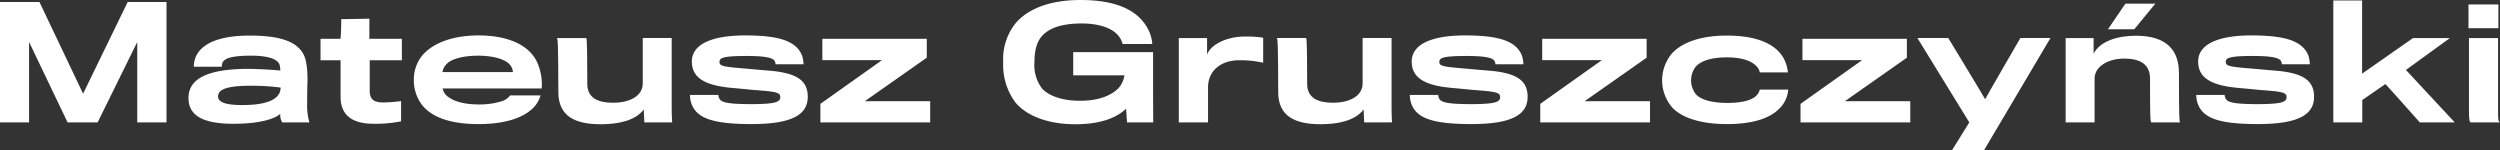 <svg xmlns="http://www.w3.org/2000/svg" width="500" height="30" viewBox="0 0 500 30">
  <rect x="0" y="0" width="500" height="30" fill="#333333" stroke="none"/>
  <g id="logo" transform="translate(-76.831 -487.521)">
    <g id="Group_24" data-name="Group 24" transform="translate(76.831 487.521)">
      <path id="Path_3" data-name="Path 3" d="M104.281,513V496.931L96.359,513H90.346l-7.7-16.074V513h-5.82v-24.08H84.72l8.73,18.344,8.923-18.344h7.76V513Z" transform="translate(-76.831 -488.526)" fill="#fff"/>
      <path id="Path_4" data-name="Path 4" d="M228.468,529.943a2.712,2.712,0,0,1-.388-1.718c-1.164,1.073-4.3,1.994-9.376,1.994-5.723,0-8.988-1.441-8.988-5.122,0-3.1,2.328-5.767,11.575-5.859,1.94,0,5.044.153,6.79.337a4.482,4.482,0,0,0-.162-1.2c-.355-1.012-2.1-1.779-5.658-1.779-5.367,0-5.884,1.012-5.884,2.209h-5.593c0-3.528,3.233-6.227,11.219-6.227,7.178,0,10.411,1.718,11.187,5.061a19.511,19.511,0,0,1,.323,4.141c-.032.859-.065,2.914-.065,4.294a12.189,12.189,0,0,0,.452,3.865Zm-6.24-7.331c-5.141,0-6.6.828-6.6,2.147,0,1.073,1.325,1.718,4.85,1.718,5.173,0,7.662-1.258,7.662-3.5A45.265,45.265,0,0,0,222.227,522.612Z" transform="translate(-172.017 -505.464)" fill="#fff"/>
      <path id="Path_5" data-name="Path 5" d="M312.655,509.012v6.073c0,1.871.938,2.362,2.813,2.362a29.07,29.07,0,0,0,3.46-.276v4.049a25.8,25.8,0,0,1-5.5.49c-3.557,0-6.6-1.2-6.6-5.368v-7.331h-4.009v-4.294H306.8c.162-.828.162-3.927.162-3.927l5.626-.092v4.019h6.5v4.294Z" transform="translate(-238.713 -496.957)" fill="#fff"/>
      <path id="Path_6" data-name="Path 6" d="M391.767,527.565c-1.746,1.411-5.011,2.638-10.249,2.638-5.335,0-9.344-1.227-11.413-3.988a8.164,8.164,0,0,1-1.519-4.938,7.592,7.592,0,0,1,1.552-4.632c2.1-2.638,6.24-4.172,11.348-4.172,6.175,0,10.314,2.055,11.834,5.521a11.034,11.034,0,0,1,.84,5.092H374.34a2.8,2.8,0,0,0,1.358,1.84c1.164.8,3.072,1.35,6.014,1.35a14.806,14.806,0,0,0,4.559-.675,3.511,3.511,0,0,0,1.584-1.135h6.078A5.93,5.93,0,0,1,391.767,527.565Zm-4.43-9.662c-.97-.736-2.974-1.38-5.884-1.38-2.877,0-5.205.614-6.175,1.534a2.922,2.922,0,0,0-.97,1.749h14.1A2.639,2.639,0,0,0,387.337,517.9Z" transform="translate(-285.817 -505.387)" fill="#fff"/>
      <path id="Path_7" data-name="Path 7" d="M486.936,531.181l-.129-2.577c-1.714,2.27-5.141,2.945-8.6,2.945-5.076,0-8.471-1.564-8.471-6.411-.032-9.754-.1-10.614-.291-10.828h5.885c.161,0,.194,5.368.194,9.2,0,2.883,2.3,3.742,5.141,3.742,3.621,0,5.949-1.534,5.949-3.834v-9.11H492.4v13.926c0,1.84.1,2.853.1,2.945Z" transform="translate(-358.063 -506.702)" fill="#fff"/>
      <path id="Path_8" data-name="Path 8" d="M575.557,530.2c-8.115,0-11.219-1.288-12.124-4.417a6.059,6.059,0,0,1-.194-1.411h5.69a1.578,1.578,0,0,0,.291.89c.485.675,2.134.95,6.3.95,5.044,0,5.787-.49,5.787-1.411s-.841-1.1-5.205-1.411c-.938-.092-3.169-.307-4.527-.429-5.432-.491-7.954-2.055-7.954-5.276,0-3.252,3.589-5.215,10.669-5.215,6.984,0,10.249,1.2,11.381,4.049a6.878,6.878,0,0,1,.291,1.718h-5.594a1.541,1.541,0,0,0-.259-.767c-.517-.583-2.069-.89-5.529-.89-4.72,0-5.432.4-5.432,1.166s.42.982,4.753,1.319c1.293.123,3.783.337,4.882.429,5.755.429,8.018,1.933,8.018,5.245C586.809,528.332,583.64,530.2,575.557,530.2Z" transform="translate(-425.25 -505.387)" fill="#fff"/>
      <path id="Path_9" data-name="Path 9" d="M655.209,531.568v-3.712l12.318-8.742H655.6V514.85h20.886v3.773l-12.415,8.712h13.094v4.233Z" transform="translate(-491.129 -507.089)" fill="#fff"/>
      <path id="Path_10" data-name="Path 10" d="M808.869,512l-.194-2.73c-1.552,1.442-4.4,3.1-10.185,3.1-4.947,0-9.409-1.411-11.9-4.294a12.526,12.526,0,0,1-2.489-8.1,11.459,11.459,0,0,1,2.489-7.822c2.3-2.7,6.531-4.632,13-4.632,7.145,0,11.316,2.055,13.288,5.491a7.416,7.416,0,0,1,1.035,3.313h-5.949a4.072,4.072,0,0,0-1.229-2.086c-1.131-1.1-3.459-2.025-6.951-2.025-3.847,0-6.369.859-7.824,2.393-1.1,1.166-1.616,2.884-1.616,5.368a7.683,7.683,0,0,0,1.552,5.276c1.39,1.5,4.106,2.423,7.566,2.423,3.33,0,5.949-.828,7.63-2.454a5.06,5.06,0,0,0,1.261-2.638H798.1V497.95h15.972v6.933c0,3.068.032,6.932.032,7.117Z" transform="translate(-583.457 -487.521)" fill="#fff"/>
      <path id="Path_11" data-name="Path 11" d="M924.747,518.482a20.208,20.208,0,0,0-4.85-.491c-3.33,0-6.175,1.871-6.175,5.429v6.994H907.87V513.543h5.658v3.343c.614-1.9,3.621-3.466,6.854-3.62a21.836,21.836,0,0,1,4.365.215Z" transform="translate(-672.112 -505.936)" fill="#fff"/>
      <path id="Path_12" data-name="Path 12" d="M994.425,531.181,994.3,528.6c-1.714,2.27-5.141,2.945-8.6,2.945-5.076,0-8.471-1.564-8.471-6.411-.032-9.754-.1-10.614-.291-10.828h5.884c.161,0,.194,5.368.194,9.2,0,2.883,2.3,3.742,5.141,3.742,3.621,0,5.949-1.534,5.949-3.834v-9.11h5.788v13.926c0,1.84.1,2.853.1,2.945Z" transform="translate(-721.583 -506.702)" fill="#fff"/>
      <path id="Path_13" data-name="Path 13" d="M1083.047,530.2c-8.115,0-11.219-1.288-12.124-4.417a6.06,6.06,0,0,1-.194-1.411h5.69a1.578,1.578,0,0,0,.291.89c.485.675,2.134.95,6.3.95,5.044,0,5.788-.49,5.788-1.411s-.841-1.1-5.205-1.411c-.938-.092-3.169-.307-4.527-.429-5.432-.491-7.953-2.055-7.953-5.276,0-3.252,3.589-5.215,10.669-5.215,6.984,0,10.249,1.2,11.381,4.049a6.881,6.881,0,0,1,.291,1.718h-5.593a1.54,1.54,0,0,0-.259-.767c-.517-.583-2.069-.89-5.529-.89-4.72,0-5.432.4-5.432,1.166s.42.982,4.753,1.319c1.293.123,3.783.337,4.882.429,5.755.429,8.018,1.933,8.018,5.245C1094.3,528.332,1091.13,530.2,1083.047,530.2Z" transform="translate(-788.77 -505.387)" fill="#fff"/>
      <path id="Path_14" data-name="Path 14" d="M1162.7,531.568v-3.712l12.318-8.742h-11.93V514.85h20.886v3.773l-12.415,8.712h13.094v4.233Z" transform="translate(-854.648 -507.089)" fill="#fff"/>
      <path id="Path_15" data-name="Path 15" d="M1268.157,519.943a2.263,2.263,0,0,0-.711-1.288c-.938-.982-2.845-1.718-5.82-1.718-2.909,0-5.043.583-6.207,1.779a4.474,4.474,0,0,0,0,5.644c1.067,1.135,3.395,1.687,6.272,1.687,3.007,0,4.656-.552,5.529-1.227a2.722,2.722,0,0,0,.938-1.442h5.69a5.887,5.887,0,0,1-1.843,3.865c-1.81,1.81-5.076,3.037-10.379,3.037-5.173,0-8.891-1.2-10.863-3.19a8.312,8.312,0,0,1-.1-11.012c2.1-2.239,5.949-3.5,10.863-3.5,6.369,0,9.8,1.841,11.316,4.386a7.293,7.293,0,0,1,.938,2.976Z" transform="translate(-916.201 -505.464)" fill="#fff"/>
      <path id="Path_16" data-name="Path 16" d="M1346.184,531.568v-3.712l12.318-8.742h-11.93V514.85h20.886v3.773l-12.416,8.712h13.094v4.233Z" transform="translate(-986.081 -507.089)" fill="#fff"/>
      <path id="Path_17" data-name="Path 17" d="M1441.935,536.7h-6.4l3.427-5.521-10.379-16.871h6.175s7.372,12.147,7.372,12.239c0-.092,7.048-12.239,7.048-12.239h6.014Z" transform="translate(-1045.103 -506.702)" fill="#fff"/>
      <path id="Path_18" data-name="Path 18" d="M1550.257,530.02c-.226,0-.291-.706-.291-8.742,0-2.577-1.552-4.018-5.173-4.018-3.2,0-5.917,1.564-5.917,4.018v8.742h-5.787V513.149h5.594v3.129c1.326-2.577,4.914-3.589,8.5-3.589,6.143,0,8.568,2.945,8.568,7.454,0,9.539.1,9.662.226,9.877Z" transform="translate(-1119.962 -505.542)" fill="#fff"/>
      <path id="Path_19" data-name="Path 19" d="M1637.491,530.2c-8.115,0-11.219-1.288-12.125-4.417a6.054,6.054,0,0,1-.194-1.411h5.69a1.578,1.578,0,0,0,.291.89c.485.675,2.134.95,6.3.95,5.044,0,5.787-.49,5.787-1.411s-.841-1.1-5.205-1.411c-.938-.092-3.169-.307-4.527-.429-5.432-.491-7.954-2.055-7.954-5.276,0-3.252,3.589-5.215,10.669-5.215,6.984,0,10.249,1.2,11.381,4.049a6.891,6.891,0,0,1,.291,1.718h-5.593a1.54,1.54,0,0,0-.259-.767c-.517-.583-2.069-.89-5.529-.89-4.721,0-5.432.4-5.432,1.166s.42.982,4.753,1.319c1.293.123,3.783.337,4.882.429,5.755.429,8.019,1.933,8.019,5.245C1648.743,528.332,1645.574,530.2,1637.491,530.2Z" transform="translate(-1185.923 -505.387)" fill="#fff"/>
      <path id="Path_20" data-name="Path 20" d="M1739.112,512.232s-6.854-7.7-6.886-7.669l-4.623,3.19v4.479h-5.788V487.845h5.755v14.632l10.184-7.116h7.371s-8.762,6.38-8.794,6.38l9.764,10.491Z" transform="translate(-1255.149 -487.753)" fill="#fff"/>
      <path id="Path_21" data-name="Path 21" d="M1817.092,495.408v-4.754h5.981v4.754Zm.453,18.834c-.259-.061-.356-.675-.356-2.331v-14.54h5.82v14.509c0,1.749.032,2.178.388,2.362Z" transform="translate(-1323.396 -489.764)" fill="#fff"/>
    </g>
    <path id="Path_22" data-name="Path 22" d="M1572.4,490.086h-5.981l-3.492,5.123h5.27Z" transform="translate(-1064.507 -1.837)" fill="#fff"/>
  </g>
</svg>
